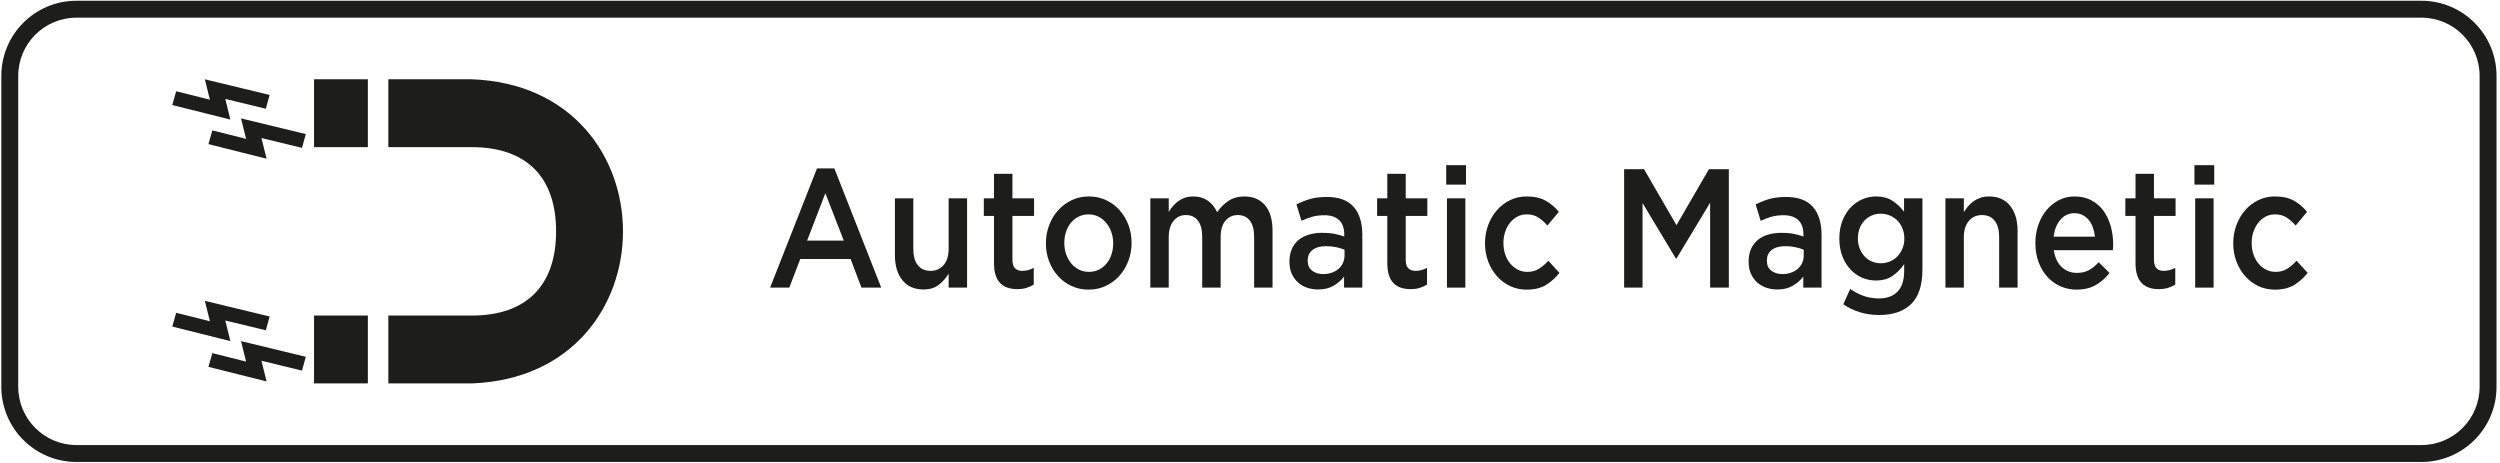 <svg xmlns="http://www.w3.org/2000/svg" xmlns:xlink="http://www.w3.org/1999/xlink" xmlns:serif="http://www.serif.com/" width="100%" height="100%" viewBox="0 0 308 57" xml:space="preserve" style="fill-rule:evenodd;clip-rule:evenodd;stroke-linejoin:round;stroke-miterlimit:2;">    <g transform="matrix(1,0,0,1,-2030.662,-1263.583)">        <g transform="matrix(4.167,0,0,4.167,0,102.154)">            <path d="M511.988,283.699L511.475,283.699L510.089,287.224L510.656,287.224L510.98,286.379L512.469,286.379L512.789,287.224L513.374,287.224L511.988,283.699ZM512.267,285.834L511.182,285.834L511.722,284.434L512.267,285.834Z" style="fill:rgb(29,29,27);fill-rule:nonzero;"></path>        </g>        <g transform="matrix(4.167,0,0,4.167,0,106.071)">            <path d="M515.367,285.134C515.367,285.341 515.318,285.502 515.219,285.617C515.12,285.732 514.991,285.789 514.832,285.789C514.67,285.789 514.544,285.733 514.456,285.622C514.367,285.51 514.323,285.351 514.323,285.144L514.323,283.644L513.779,283.644L513.779,285.324C513.779,285.634 513.852,285.881 513.999,286.064C514.146,286.248 514.355,286.339 514.625,286.339C514.808,286.339 514.958,286.293 515.075,286.202C515.192,286.11 515.289,286.001 515.367,285.874L515.367,286.284L515.912,286.284L515.912,283.644L515.367,283.644L515.367,285.134Z" style="fill:rgb(29,29,27);fill-rule:nonzero;"></path>        </g>        <g transform="matrix(4.167,0,0,4.167,0,103.008)">            <path d="M517.253,284.899L517.892,284.899L517.892,284.379L517.253,284.379L517.253,283.654L516.708,283.654L516.708,284.379L516.407,284.379L516.407,284.899L516.708,284.899L516.708,286.289C516.708,286.436 516.725,286.558 516.758,286.657C516.791,286.755 516.838,286.834 516.899,286.894C516.961,286.954 517.034,286.998 517.118,287.024C517.202,287.051 517.293,287.064 517.392,287.064C517.494,287.064 517.584,287.053 517.662,287.029C517.74,287.006 517.814,286.973 517.883,286.929L517.883,286.434C517.775,286.494 517.662,286.524 517.545,286.524C517.452,286.524 517.38,286.498 517.329,286.447C517.278,286.395 517.253,286.311 517.253,286.194L517.253,284.899Z" style="fill:rgb(29,29,27);fill-rule:nonzero;"></path>        </g>        <g transform="matrix(4.167,0,0,4.167,0,105.862)">            <path d="M520.776,285.014C520.776,284.824 520.745,284.646 520.682,284.479C520.619,284.313 520.531,284.167 520.418,284.042C520.306,283.917 520.172,283.818 520.018,283.747C519.863,283.675 519.695,283.639 519.512,283.639C519.329,283.639 519.16,283.676 519.005,283.749C518.851,283.823 518.717,283.922 518.605,284.047C518.492,284.172 518.404,284.318 518.339,284.487C518.275,284.655 518.243,284.834 518.243,285.024C518.243,285.214 518.274,285.392 518.337,285.557C518.4,285.722 518.488,285.867 518.6,285.992C518.713,286.117 518.846,286.215 519.001,286.287C519.155,286.358 519.323,286.394 519.503,286.394C519.686,286.394 519.855,286.358 520.011,286.284C520.167,286.211 520.301,286.112 520.414,285.987C520.526,285.862 520.615,285.716 520.679,285.549C520.744,285.383 520.776,285.204 520.776,285.014ZM520.232,285.024C520.232,285.141 520.215,285.25 520.182,285.352C520.149,285.453 520.101,285.543 520.038,285.619C519.975,285.696 519.899,285.757 519.811,285.802C519.722,285.847 519.623,285.869 519.512,285.869C519.407,285.869 519.31,285.847 519.221,285.802C519.133,285.757 519.056,285.696 518.992,285.619C518.927,285.543 518.877,285.452 518.841,285.347C518.805,285.242 518.787,285.131 518.787,285.014C518.787,284.898 518.804,284.788 518.837,284.687C518.87,284.585 518.918,284.496 518.981,284.419C519.044,284.343 519.119,284.282 519.208,284.237C519.296,284.192 519.395,284.169 519.503,284.169C519.611,284.169 519.709,284.192 519.797,284.237C519.886,284.282 519.962,284.343 520.027,284.422C520.091,284.5 520.142,284.591 520.178,284.694C520.214,284.798 520.232,284.908 520.232,285.024Z" style="fill:rgb(29,29,27);fill-rule:nonzero;"></path>        </g>        <g transform="matrix(4.167,0,0,4.167,0,105.612)">            <path d="M523.305,284.164C523.242,284.024 523.151,283.912 523.033,283.827C522.914,283.742 522.77,283.699 522.599,283.699C522.509,283.699 522.427,283.712 522.353,283.737C522.28,283.762 522.214,283.796 522.155,283.839C522.097,283.883 522.045,283.931 522,283.984C521.955,284.038 521.913,284.094 521.874,284.154L521.874,283.754L521.33,283.754L521.33,286.394L521.874,286.394L521.874,284.909C521.874,284.703 521.921,284.541 522.014,284.424C522.107,284.308 522.23,284.249 522.383,284.249C522.536,284.249 522.654,284.304 522.738,284.414C522.822,284.524 522.864,284.683 522.864,284.889L522.864,286.394L523.409,286.394L523.409,284.904C523.409,284.691 523.456,284.528 523.55,284.417C523.645,284.305 523.767,284.249 523.917,284.249C524.07,284.249 524.189,284.304 524.273,284.414C524.357,284.524 524.399,284.684 524.399,284.894L524.399,286.394L524.943,286.394L524.943,284.709C524.943,284.386 524.87,284.137 524.723,283.962C524.576,283.787 524.372,283.699 524.111,283.699C523.931,283.699 523.775,283.742 523.645,283.827C523.514,283.912 523.401,284.024 523.305,284.164Z" style="fill:rgb(29,29,27);fill-rule:nonzero;"></path>        </g>        <g transform="matrix(4.167,0,0,4.167,0,105.904)">            <path d="M527.598,286.324L527.598,284.759C527.598,284.406 527.513,284.132 527.342,283.937C527.171,283.742 526.908,283.644 526.554,283.644C526.359,283.644 526.193,283.664 526.055,283.704C525.917,283.744 525.782,283.798 525.65,283.864L525.798,284.349C525.906,284.299 526.013,284.259 526.118,284.229C526.223,284.199 526.343,284.184 526.478,284.184C526.667,284.184 526.811,284.233 526.912,284.329C527.012,284.426 527.063,284.566 527.063,284.749L527.063,284.814C526.97,284.781 526.873,284.754 526.772,284.734C526.672,284.714 526.55,284.704 526.406,284.704C526.268,284.704 526.139,284.722 526.021,284.757C525.902,284.792 525.8,284.844 525.715,284.914C525.629,284.984 525.563,285.073 525.515,285.179C525.467,285.286 525.443,285.411 525.443,285.554L525.443,285.564C525.443,285.698 525.466,285.815 525.512,285.917C525.559,286.018 525.62,286.103 525.697,286.172C525.773,286.24 525.863,286.292 525.965,286.327C526.067,286.362 526.175,286.379 526.289,286.379C526.469,286.379 526.622,286.343 526.748,286.269C526.874,286.196 526.977,286.106 527.058,285.999L527.058,286.324L527.598,286.324ZM527.072,285.369C527.072,285.453 527.056,285.528 527.024,285.597C526.993,285.665 526.949,285.723 526.892,285.772C526.835,285.82 526.768,285.858 526.691,285.884C526.615,285.911 526.532,285.924 526.442,285.924C526.313,285.924 526.204,285.891 526.115,285.824C526.027,285.758 525.983,285.661 525.983,285.534L525.983,285.524C525.983,285.388 526.031,285.283 526.127,285.209C526.223,285.136 526.356,285.099 526.527,285.099C526.632,285.099 526.732,285.109 526.826,285.129C526.921,285.149 527.003,285.174 527.072,285.204L527.072,285.369Z" style="fill:rgb(29,29,27);fill-rule:nonzero;"></path>        </g>        <g transform="matrix(4.167,0,0,4.167,0,103.008)">            <path d="M528.881,284.899L529.52,284.899L529.52,284.379L528.881,284.379L528.881,283.654L528.336,283.654L528.336,284.379L528.035,284.379L528.035,284.899L528.336,284.899L528.336,286.289C528.336,286.436 528.353,286.558 528.386,286.657C528.419,286.755 528.466,286.834 528.527,286.894C528.589,286.954 528.662,286.998 528.746,287.024C528.83,287.051 528.921,287.064 529.02,287.064C529.122,287.064 529.212,287.053 529.29,287.029C529.368,287.006 529.442,286.973 529.511,286.929L529.511,286.434C529.403,286.494 529.29,286.524 529.173,286.524C529.08,286.524 529.008,286.498 528.957,286.447C528.906,286.395 528.881,286.311 528.881,286.194L528.881,284.899Z" style="fill:rgb(29,29,27);fill-rule:nonzero;"></path>        </g>        <g transform="matrix(4.167,0,0,4.167,0,101.758)">            <path d="M530.078,284.274L530.663,284.274L530.663,283.699L530.078,283.699L530.078,284.274ZM530.1,287.319L530.644,287.319L530.644,284.679L530.1,284.679L530.1,287.319Z" style="fill:rgb(29,29,27);fill-rule:nonzero;"></path>        </g>        <g transform="matrix(4.167,0,0,4.167,0,105.862)">            <path d="M533.426,285.899L533.097,285.539C533.01,285.636 532.918,285.715 532.82,285.777C532.723,285.838 532.61,285.869 532.481,285.869C532.376,285.869 532.28,285.847 532.193,285.802C532.106,285.757 532.031,285.696 531.968,285.619C531.905,285.543 531.856,285.453 531.821,285.349C531.787,285.246 531.77,285.134 531.77,285.014C531.77,284.898 531.787,284.788 531.821,284.687C531.856,284.585 531.903,284.496 531.963,284.419C532.023,284.343 532.095,284.282 532.179,284.237C532.263,284.192 532.355,284.169 532.454,284.169C532.592,284.169 532.708,284.2 532.802,284.262C532.897,284.323 532.986,284.403 533.07,284.499L533.408,284.094C533.297,283.958 533.167,283.848 533.018,283.764C532.87,283.681 532.683,283.639 532.458,283.639C532.281,283.639 532.117,283.676 531.965,283.749C531.814,283.823 531.683,283.923 531.574,284.049C531.464,284.176 531.379,284.323 531.317,284.489C531.256,284.656 531.225,284.834 531.225,285.024C531.225,285.214 531.256,285.392 531.317,285.557C531.379,285.722 531.464,285.867 531.574,285.992C531.683,286.117 531.813,286.215 531.963,286.287C532.113,286.358 532.277,286.394 532.454,286.394C532.685,286.394 532.875,286.348 533.025,286.257C533.175,286.165 533.309,286.046 533.426,285.899Z" style="fill:rgb(29,29,27);fill-rule:nonzero;"></path>        </g>        <g transform="matrix(4.167,0,0,4.167,0,102.258)">            <path d="M537.881,284.689L537.881,287.199L538.434,287.199L538.434,283.699L537.845,283.699L536.886,285.354L535.928,283.699L535.338,283.699L535.338,287.199L535.883,287.199L535.883,284.699L536.868,286.339L536.886,286.339L537.881,284.689Z" style="fill:rgb(29,29,27);fill-rule:nonzero;"></path>        </g>        <g transform="matrix(4.167,0,0,4.167,0,105.904)">            <path d="M541.175,286.324L541.175,284.759C541.175,284.406 541.089,284.132 540.918,283.937C540.747,283.742 540.485,283.644 540.131,283.644C539.936,283.644 539.769,283.664 539.631,283.704C539.493,283.744 539.358,283.798 539.226,283.864L539.375,284.349C539.483,284.299 539.589,284.259 539.694,284.229C539.799,284.199 539.919,284.184 540.054,284.184C540.243,284.184 540.388,284.233 540.488,284.329C540.589,284.426 540.639,284.566 540.639,284.749L540.639,284.814C540.546,284.781 540.449,284.754 540.349,284.734C540.248,284.714 540.126,284.704 539.982,284.704C539.844,284.704 539.716,284.722 539.597,284.757C539.479,284.792 539.377,284.844 539.291,284.914C539.206,284.984 539.139,285.073 539.091,285.179C539.043,285.286 539.019,285.411 539.019,285.554L539.019,285.564C539.019,285.698 539.042,285.815 539.089,285.917C539.135,286.018 539.197,286.103 539.273,286.172C539.35,286.24 539.439,286.292 539.541,286.327C539.643,286.362 539.751,286.379 539.865,286.379C540.045,286.379 540.198,286.343 540.324,286.269C540.45,286.196 540.554,286.106 540.635,285.999L540.635,286.324L541.175,286.324ZM540.648,285.369C540.648,285.453 540.632,285.528 540.601,285.597C540.569,285.665 540.525,285.723 540.468,285.772C540.411,285.82 540.344,285.858 540.268,285.884C540.191,285.911 540.108,285.924 540.018,285.924C539.889,285.924 539.78,285.891 539.692,285.824C539.603,285.758 539.559,285.661 539.559,285.534L539.559,285.524C539.559,285.388 539.607,285.283 539.703,285.209C539.799,285.136 539.933,285.099 540.104,285.099C540.209,285.099 540.308,285.109 540.403,285.129C540.497,285.149 540.579,285.174 540.648,285.204L540.648,285.369Z" style="fill:rgb(29,29,27);fill-rule:nonzero;"></path>        </g>        <g transform="matrix(4.167,0,0,4.167,0,108.987)">            <path d="M544.158,285.044L544.158,282.944L543.614,282.944L543.614,283.339C543.521,283.216 543.409,283.11 543.278,283.022C543.148,282.933 542.982,282.889 542.781,282.889C542.643,282.889 542.509,282.918 542.378,282.974C542.248,283.031 542.132,283.113 542.032,283.219C541.931,283.326 541.851,283.456 541.791,283.609C541.731,283.763 541.701,283.938 541.701,284.134C541.701,284.331 541.731,284.506 541.791,284.659C541.851,284.813 541.931,284.943 542.032,285.049C542.132,285.156 542.247,285.237 542.376,285.292C542.505,285.347 542.64,285.374 542.781,285.374C542.976,285.374 543.14,285.329 543.272,285.239C543.404,285.149 543.519,285.033 543.618,284.889L543.618,285.094C543.618,285.361 543.554,285.563 543.425,285.699C543.296,285.836 543.11,285.904 542.867,285.904C542.705,285.904 542.555,285.879 542.417,285.829C542.279,285.779 542.147,285.711 542.021,285.624L541.818,286.079C542.13,286.289 542.484,286.394 542.88,286.394C543.288,286.394 543.603,286.286 543.825,286.069C544.047,285.853 544.158,285.511 544.158,285.044ZM543.623,284.134C543.623,284.244 543.604,284.343 543.566,284.432C543.529,284.52 543.479,284.597 543.416,284.662C543.353,284.727 543.278,284.777 543.193,284.812C543.107,284.847 543.018,284.864 542.925,284.864C542.832,284.864 542.744,284.847 542.662,284.812C542.579,284.777 542.508,284.727 542.448,284.662C542.388,284.597 542.34,284.519 542.304,284.429C542.268,284.339 542.25,284.239 542.25,284.129C542.25,284.019 542.267,283.919 542.302,283.829C542.336,283.739 542.384,283.663 542.446,283.599C542.507,283.536 542.579,283.487 542.66,283.452C542.741,283.417 542.829,283.399 542.925,283.399C543.018,283.399 543.107,283.417 543.193,283.452C543.278,283.487 543.353,283.536 543.416,283.599C543.479,283.663 543.529,283.74 543.566,283.832C543.604,283.923 543.623,284.024 543.623,284.134Z" style="fill:rgb(29,29,27);fill-rule:nonzero;"></path>        </g>        <g transform="matrix(4.167,0,0,4.167,0,105.612)">            <path d="M545.382,284.904C545.382,284.698 545.432,284.537 545.531,284.422C545.63,284.307 545.759,284.249 545.918,284.249C546.08,284.249 546.205,284.305 546.293,284.417C546.382,284.528 546.426,284.688 546.426,284.894L546.426,286.394L546.971,286.394L546.971,284.714C546.971,284.404 546.897,284.158 546.75,283.974C546.603,283.791 546.395,283.699 546.125,283.699C546.032,283.699 545.948,283.712 545.875,283.737C545.801,283.762 545.734,283.796 545.672,283.839C545.611,283.883 545.557,283.932 545.51,283.987C545.464,284.042 545.421,284.101 545.382,284.164L545.382,283.754L544.838,283.754L544.838,286.394L545.382,286.394L545.382,284.904Z" style="fill:rgb(29,29,27);fill-rule:nonzero;"></path>        </g>        <g transform="matrix(4.167,0,0,4.167,0,105.862)">            <path d="M548.042,285.229L549.788,285.229C549.791,285.199 549.793,285.171 549.794,285.144C549.796,285.118 549.797,285.091 549.797,285.064C549.797,284.874 549.773,284.693 549.725,284.519C549.677,284.346 549.605,284.194 549.511,284.064C549.416,283.934 549.298,283.831 549.155,283.754C549.013,283.678 548.847,283.639 548.658,283.639C548.487,283.639 548.331,283.676 548.19,283.749C548.049,283.823 547.927,283.922 547.823,284.047C547.72,284.172 547.64,284.318 547.583,284.484C547.526,284.651 547.497,284.829 547.497,285.019C547.497,285.226 547.529,285.413 547.592,285.582C547.655,285.75 547.741,285.894 547.85,286.014C547.96,286.134 548.089,286.228 548.237,286.294C548.386,286.361 548.546,286.394 548.717,286.394C548.936,286.394 549.124,286.349 549.281,286.259C549.439,286.169 549.575,286.049 549.689,285.899L549.369,285.584C549.273,285.688 549.176,285.766 549.077,285.819C548.978,285.873 548.861,285.899 548.726,285.899C548.549,285.899 548.399,285.842 548.276,285.727C548.153,285.612 548.075,285.446 548.042,285.229ZM548.037,284.829C548.061,284.623 548.128,284.455 548.237,284.327C548.347,284.198 548.486,284.134 548.654,284.134C548.744,284.134 548.824,284.153 548.894,284.189C548.965,284.226 549.026,284.275 549.077,284.337C549.128,284.398 549.168,284.472 549.198,284.557C549.228,284.642 549.248,284.733 549.257,284.829L548.037,284.829Z" style="fill:rgb(29,29,27);fill-rule:nonzero;"></path>        </g>        <g transform="matrix(4.167,0,0,4.167,0,103.008)">            <path d="M551.003,284.899L551.642,284.899L551.642,284.379L551.003,284.379L551.003,283.654L550.458,283.654L550.458,284.379L550.157,284.379L550.157,284.899L550.458,284.899L550.458,286.289C550.458,286.436 550.475,286.558 550.508,286.657C550.541,286.755 550.588,286.834 550.649,286.894C550.711,286.954 550.784,286.998 550.868,287.024C550.952,287.051 551.043,287.064 551.142,287.064C551.244,287.064 551.334,287.053 551.412,287.029C551.49,287.006 551.564,286.973 551.633,286.929L551.633,286.434C551.525,286.494 551.412,286.524 551.295,286.524C551.202,286.524 551.13,286.498 551.079,286.447C551.028,286.395 551.003,286.311 551.003,286.194L551.003,284.899Z" style="fill:rgb(29,29,27);fill-rule:nonzero;"></path>        </g>        <g transform="matrix(4.167,0,0,4.167,0,101.758)">            <path d="M552.2,284.274L552.785,284.274L552.785,283.699L552.2,283.699L552.2,284.274ZM552.222,287.319L552.766,287.319L552.766,284.679L552.222,284.679L552.222,287.319Z" style="fill:rgb(29,29,27);fill-rule:nonzero;"></path>        </g>        <g transform="matrix(4.167,0,0,4.167,0,105.862)">            <path d="M555.548,285.899L555.219,285.539C555.132,285.636 555.04,285.715 554.942,285.777C554.845,285.838 554.732,285.869 554.603,285.869C554.498,285.869 554.402,285.847 554.315,285.802C554.228,285.757 554.153,285.696 554.09,285.619C554.027,285.543 553.978,285.453 553.943,285.349C553.909,285.246 553.892,285.134 553.892,285.014C553.892,284.898 553.909,284.788 553.943,284.687C553.978,284.585 554.025,284.496 554.085,284.419C554.145,284.343 554.217,284.282 554.301,284.237C554.385,284.192 554.477,284.169 554.576,284.169C554.714,284.169 554.83,284.2 554.924,284.262C555.019,284.323 555.108,284.403 555.192,284.499L555.53,284.094C555.419,283.958 555.289,283.848 555.14,283.764C554.992,283.681 554.805,283.639 554.58,283.639C554.403,283.639 554.239,283.676 554.087,283.749C553.936,283.823 553.805,283.923 553.696,284.049C553.586,284.176 553.501,284.323 553.439,284.489C553.378,284.656 553.347,284.834 553.347,285.024C553.347,285.214 553.378,285.392 553.439,285.557C553.501,285.722 553.586,285.867 553.696,285.992C553.805,286.117 553.935,286.215 554.085,286.287C554.235,286.358 554.399,286.394 554.576,286.394C554.807,286.394 554.997,286.348 555.147,286.257C555.297,286.165 555.431,286.046 555.548,285.899Z" style="fill:rgb(29,29,27);fill-rule:nonzero;"></path>        </g>        <g transform="matrix(4.167,0,0,4.167,0,102.983)">            <path d="M561.131,280.764L561.131,289.959C561.131,291.185 560.136,292.18 558.911,292.18L489.579,292.18C488.354,292.18 487.359,291.185 487.359,289.959L487.359,280.764C487.359,279.539 488.354,278.544 489.579,278.544L558.911,278.544C560.136,278.544 561.131,279.539 561.131,280.764ZM560.631,280.764C560.631,279.815 559.861,279.044 558.911,279.044L489.579,279.044C488.63,279.044 487.859,279.815 487.859,280.764L487.859,289.959C487.859,290.909 488.63,291.68 489.579,291.68L558.911,291.68C559.861,291.68 560.631,290.909 560.631,289.959L560.631,280.764Z" style="fill:rgb(29,29,27);"></path>        </g>        <g transform="matrix(4.167,0,0,4.167,0,102.982)">            <path d="M503.761,285.362C503.761,283.753 502.881,282.873 501.272,282.873L498.801,282.873L498.801,280.866L501.272,280.866C507.226,281.09 507.23,289.631 501.272,289.858L498.801,289.858L498.801,287.851L501.272,287.851C502.881,287.851 503.761,286.97 503.761,285.362ZM496.605,282.873L498.196,282.873L498.196,280.866L496.605,280.866L496.605,282.873ZM496.605,289.858L498.196,289.858L498.196,287.851L496.605,287.851L496.605,289.858ZM494.131,282.057L492.413,281.627L492.529,281.22L493.526,281.47L493.376,280.866L495.292,281.329L495.179,281.737L493.981,281.447L494.131,282.057ZM495.201,289.799L493.482,289.368L493.598,288.962L494.595,289.212L494.446,288.607L496.361,289.071L496.249,289.479L495.05,289.188L495.201,289.799ZM495.201,283.214L493.482,282.783L493.598,282.377L494.595,282.627L494.446,282.022L496.361,282.486L496.249,282.894L495.05,282.603L495.201,283.214ZM494.131,288.607L492.413,288.177L492.529,287.77L493.526,288.02L493.376,287.416L495.292,287.879L495.179,288.287L493.981,287.997L494.131,288.607Z" style="fill:rgb(29,29,27);"></path>        </g>    </g></svg>